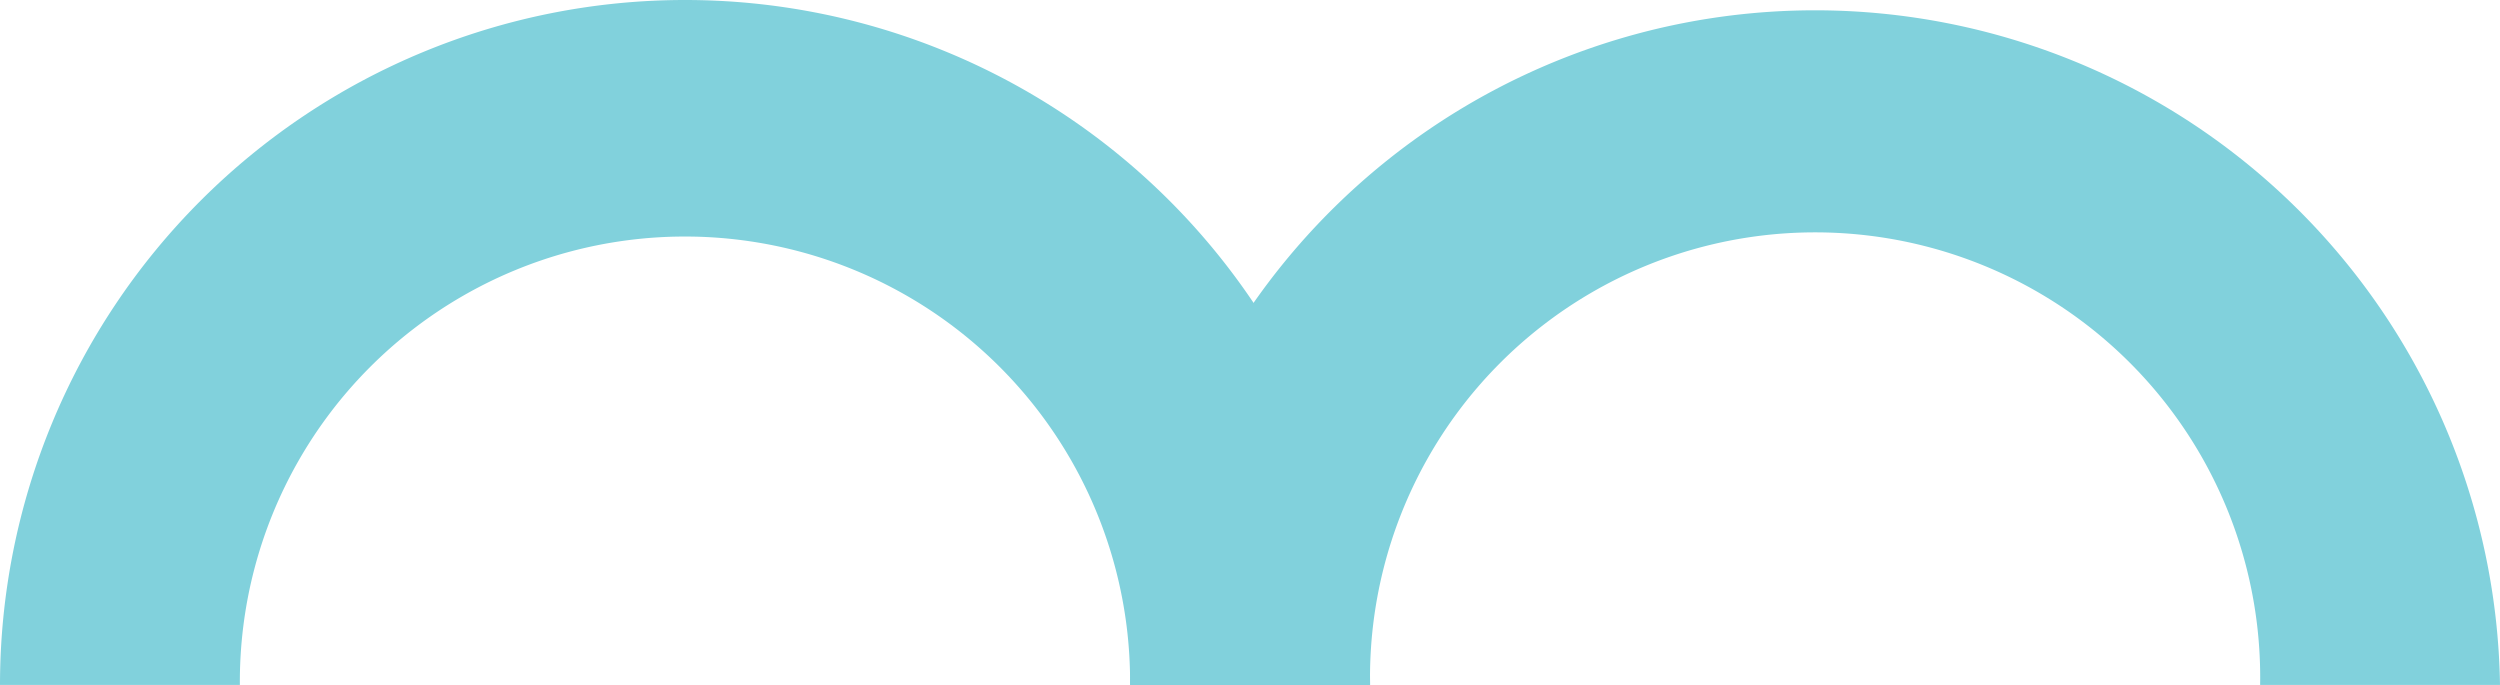 <svg xmlns="http://www.w3.org/2000/svg" viewBox="0 0 96.71 26.497" width="100%" style="vertical-align: middle; max-width: 100%; width: 100%;"><g><g><path d="M53,26.5H43.716a17.219,17.219,0,1,0-34.437,0H0a26.5,26.5,0,0,1,53,0Z" fill="rgb(129,209,220)"></path><path d="M96.71,26.5H87.431A17.218,17.218,0,1,0,53,26.5H43.716a26.5,26.5,0,0,1,52.994,0Z" fill="rgb(129,209,220)"></path></g></g></svg>